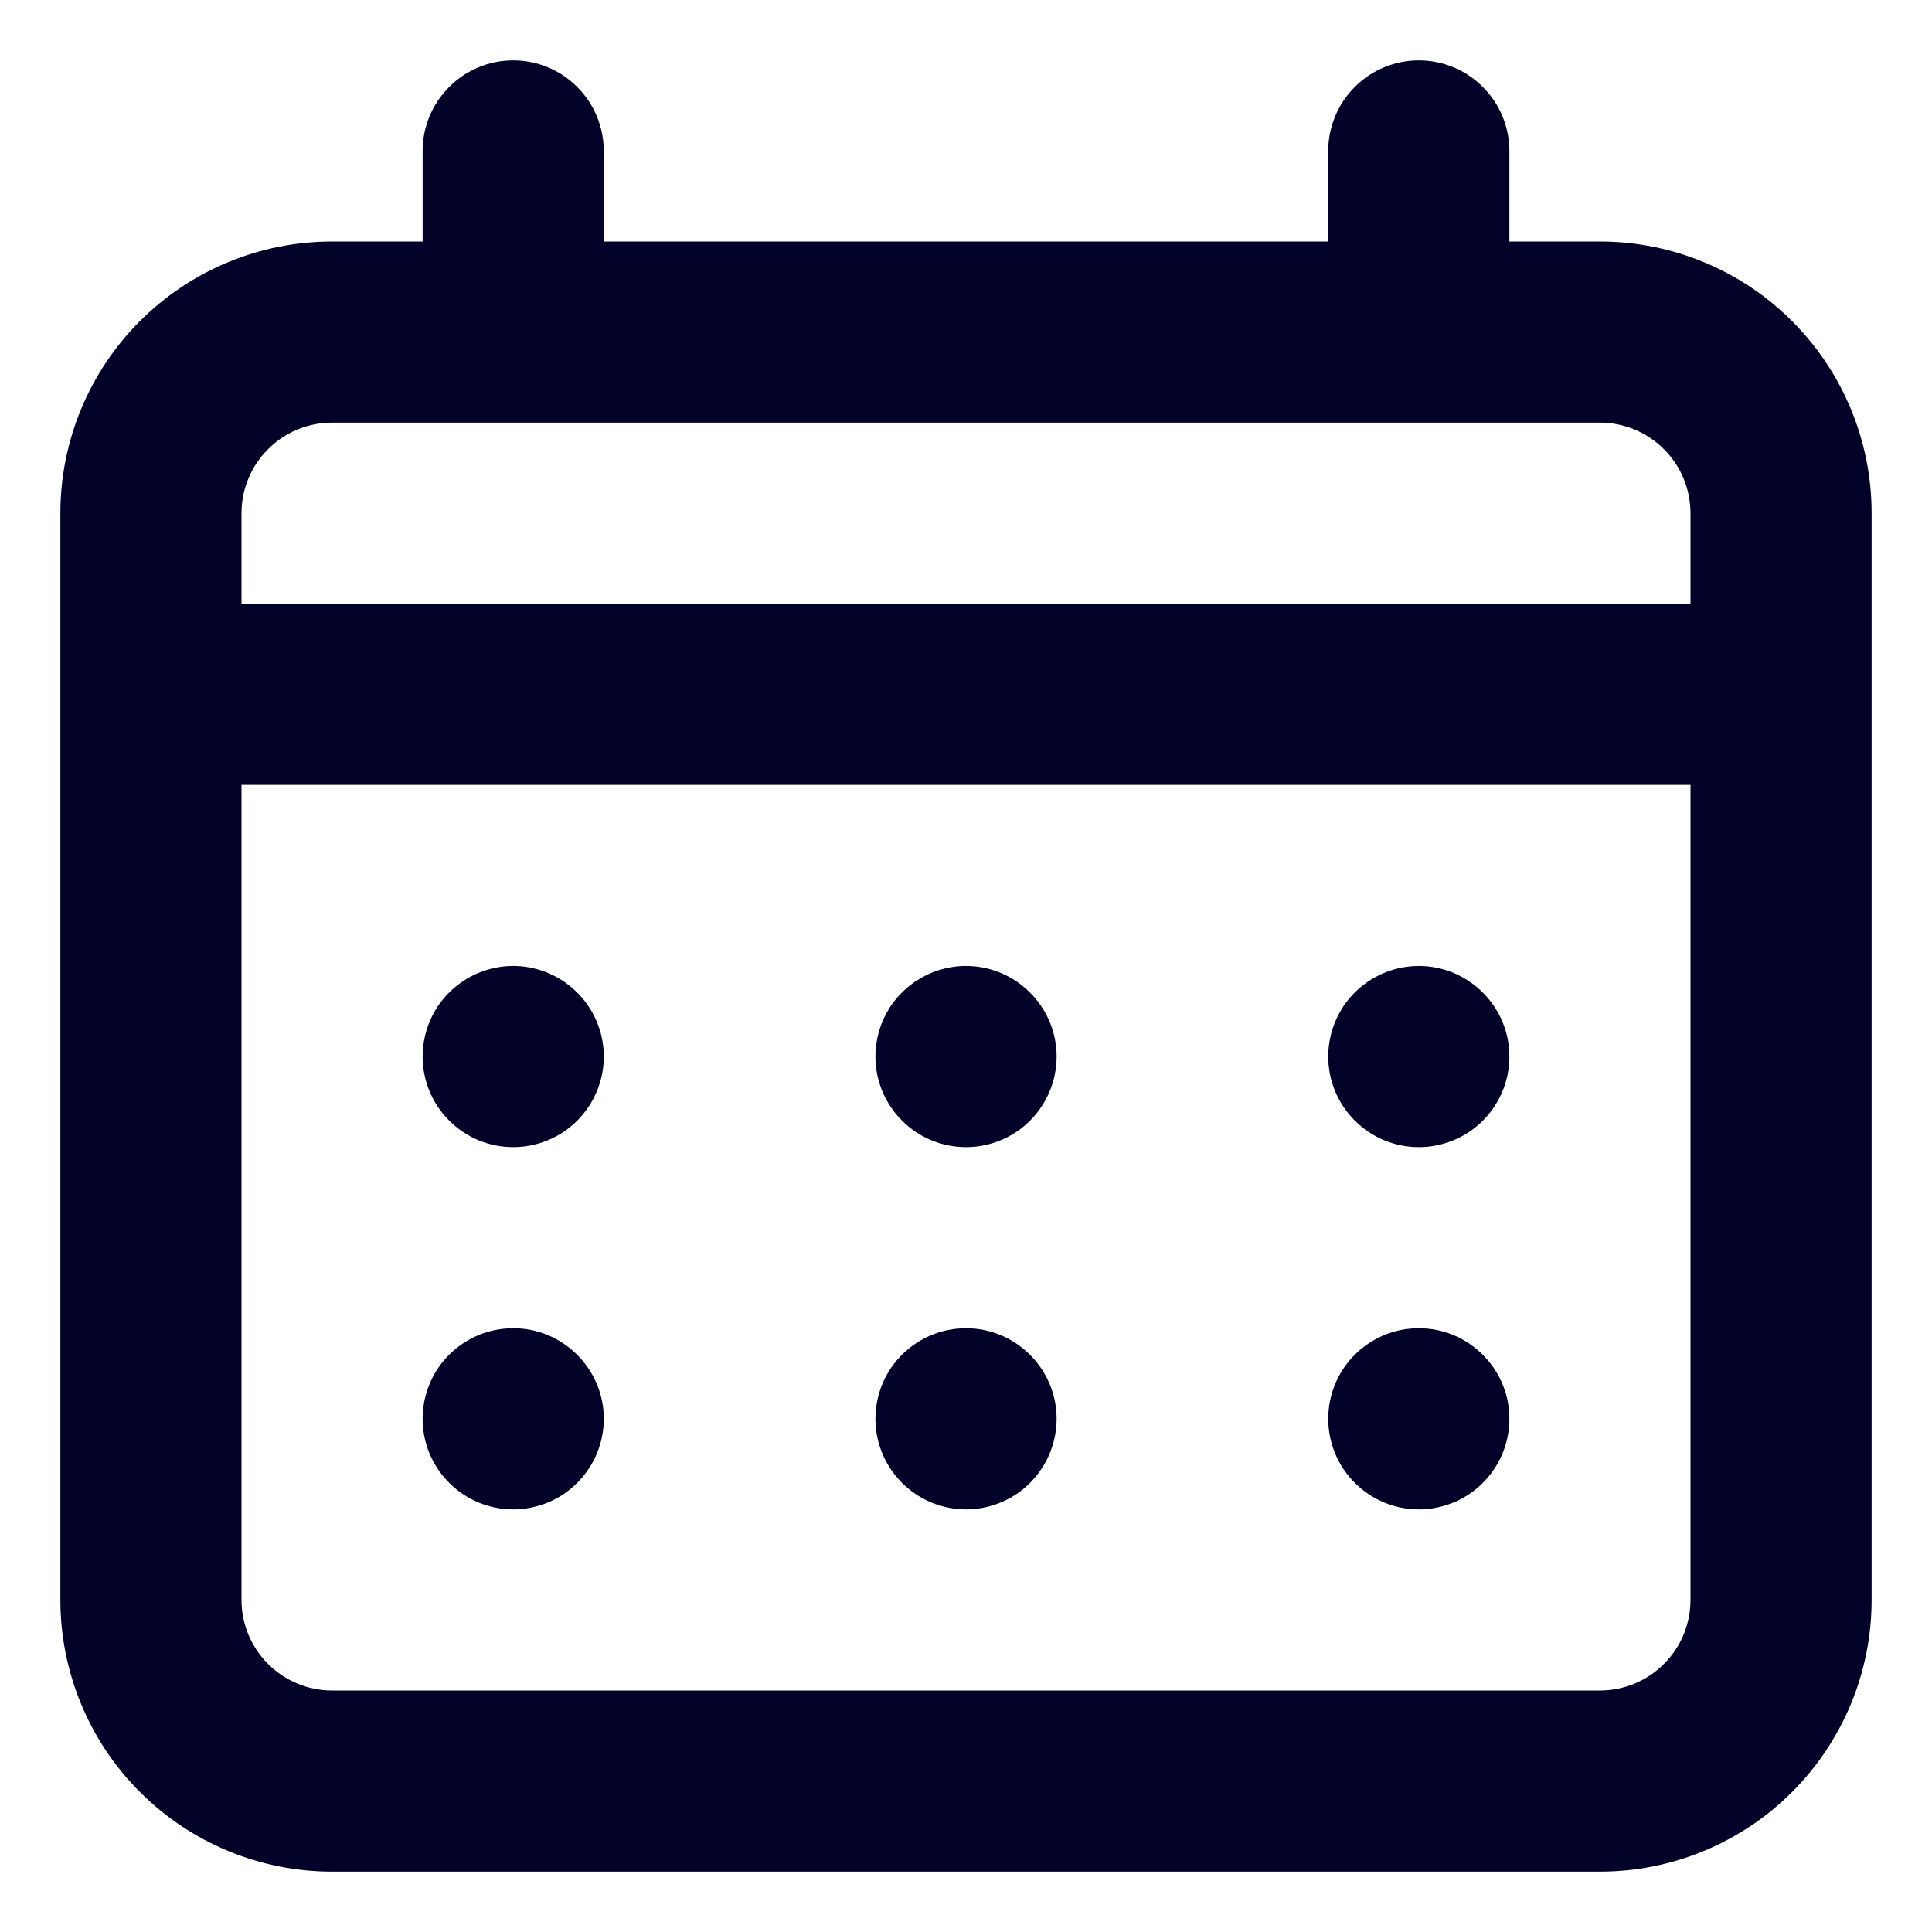 <svg width="16" height="16" viewBox="0 0 16 16" fill="none" xmlns="http://www.w3.org/2000/svg">
<path d="M8 9.5C8.148 9.5 8.293 9.456 8.417 9.374C8.54 9.291 8.636 9.174 8.693 9.037C8.75 8.9 8.765 8.749 8.736 8.604C8.707 8.458 8.635 8.325 8.53 8.22C8.425 8.115 8.292 8.043 8.146 8.014C8.001 7.985 7.85 8 7.713 8.057C7.576 8.114 7.459 8.21 7.376 8.333C7.294 8.457 7.25 8.602 7.25 8.75C7.25 8.949 7.329 9.14 7.47 9.28C7.61 9.421 7.801 9.5 8 9.5ZM11.75 9.5C11.898 9.5 12.043 9.456 12.167 9.374C12.29 9.291 12.386 9.174 12.443 9.037C12.5 8.9 12.514 8.749 12.486 8.604C12.457 8.458 12.385 8.325 12.28 8.22C12.175 8.115 12.042 8.043 11.896 8.014C11.751 7.985 11.6 8 11.463 8.057C11.326 8.114 11.209 8.21 11.126 8.333C11.044 8.457 11 8.602 11 8.75C11 8.949 11.079 9.14 11.22 9.28C11.36 9.421 11.551 9.5 11.75 9.5ZM8 12.5C8.148 12.5 8.293 12.456 8.417 12.374C8.54 12.291 8.636 12.174 8.693 12.037C8.75 11.9 8.765 11.749 8.736 11.604C8.707 11.458 8.635 11.325 8.53 11.22C8.425 11.115 8.292 11.043 8.146 11.014C8.001 10.986 7.85 11 7.713 11.057C7.576 11.114 7.459 11.21 7.376 11.333C7.294 11.457 7.25 11.602 7.25 11.75C7.25 11.949 7.329 12.14 7.47 12.28C7.61 12.421 7.801 12.5 8 12.5ZM11.75 12.5C11.898 12.5 12.043 12.456 12.167 12.374C12.29 12.291 12.386 12.174 12.443 12.037C12.5 11.9 12.514 11.749 12.486 11.604C12.457 11.458 12.385 11.325 12.28 11.22C12.175 11.115 12.042 11.043 11.896 11.014C11.751 10.986 11.6 11 11.463 11.057C11.326 11.114 11.209 11.21 11.126 11.333C11.044 11.457 11 11.602 11 11.75C11 11.949 11.079 12.14 11.22 12.28C11.36 12.421 11.551 12.5 11.75 12.5ZM4.25 9.5C4.398 9.5 4.543 9.456 4.667 9.374C4.79 9.291 4.886 9.174 4.943 9.037C5 8.9 5.015 8.749 4.986 8.604C4.957 8.458 4.885 8.325 4.78 8.22C4.675 8.115 4.542 8.043 4.396 8.014C4.251 7.985 4.1 8 3.963 8.057C3.826 8.114 3.709 8.21 3.626 8.333C3.544 8.457 3.5 8.602 3.5 8.75C3.5 8.949 3.579 9.14 3.72 9.28C3.86 9.421 4.051 9.5 4.25 9.5ZM13.25 2H12.5V1.25C12.5 1.051 12.421 0.86 12.28 0.72C12.14 0.579 11.949 0.5 11.75 0.5C11.551 0.5 11.36 0.579 11.22 0.72C11.079 0.86 11 1.051 11 1.25V2H5V1.25C5 1.051 4.921 0.86 4.78 0.72C4.64 0.579 4.449 0.5 4.25 0.5C4.051 0.5 3.86 0.579 3.72 0.72C3.579 0.86 3.5 1.051 3.5 1.25V2H2.75C2.153 2 1.581 2.237 1.159 2.659C0.737 3.081 0.5 3.653 0.5 4.25V13.25C0.5 13.847 0.737 14.419 1.159 14.841C1.581 15.263 2.153 15.5 2.75 15.5H13.25C13.847 15.5 14.419 15.263 14.841 14.841C15.263 14.419 15.5 13.847 15.5 13.25V4.25C15.5 3.653 15.263 3.081 14.841 2.659C14.419 2.237 13.847 2 13.25 2ZM14 13.25C14 13.449 13.921 13.64 13.78 13.78C13.64 13.921 13.449 14 13.25 14H2.75C2.551 14 2.36 13.921 2.22 13.78C2.079 13.64 2 13.449 2 13.25V6.5H14V13.25ZM14 5H2V4.25C2 4.051 2.079 3.86 2.22 3.72C2.36 3.579 2.551 3.5 2.75 3.5H13.25C13.449 3.5 13.64 3.579 13.78 3.72C13.921 3.86 14 4.051 14 4.25V5ZM4.25 12.5C4.398 12.5 4.543 12.456 4.667 12.374C4.79 12.291 4.886 12.174 4.943 12.037C5 11.9 5.015 11.749 4.986 11.604C4.957 11.458 4.885 11.325 4.78 11.22C4.675 11.115 4.542 11.043 4.396 11.014C4.251 10.986 4.1 11 3.963 11.057C3.826 11.114 3.709 11.21 3.626 11.333C3.544 11.457 3.5 11.602 3.5 11.75C3.5 11.949 3.579 12.14 3.72 12.28C3.86 12.421 4.051 12.5 4.25 12.5Z" fill="#030229"/>
</svg>
